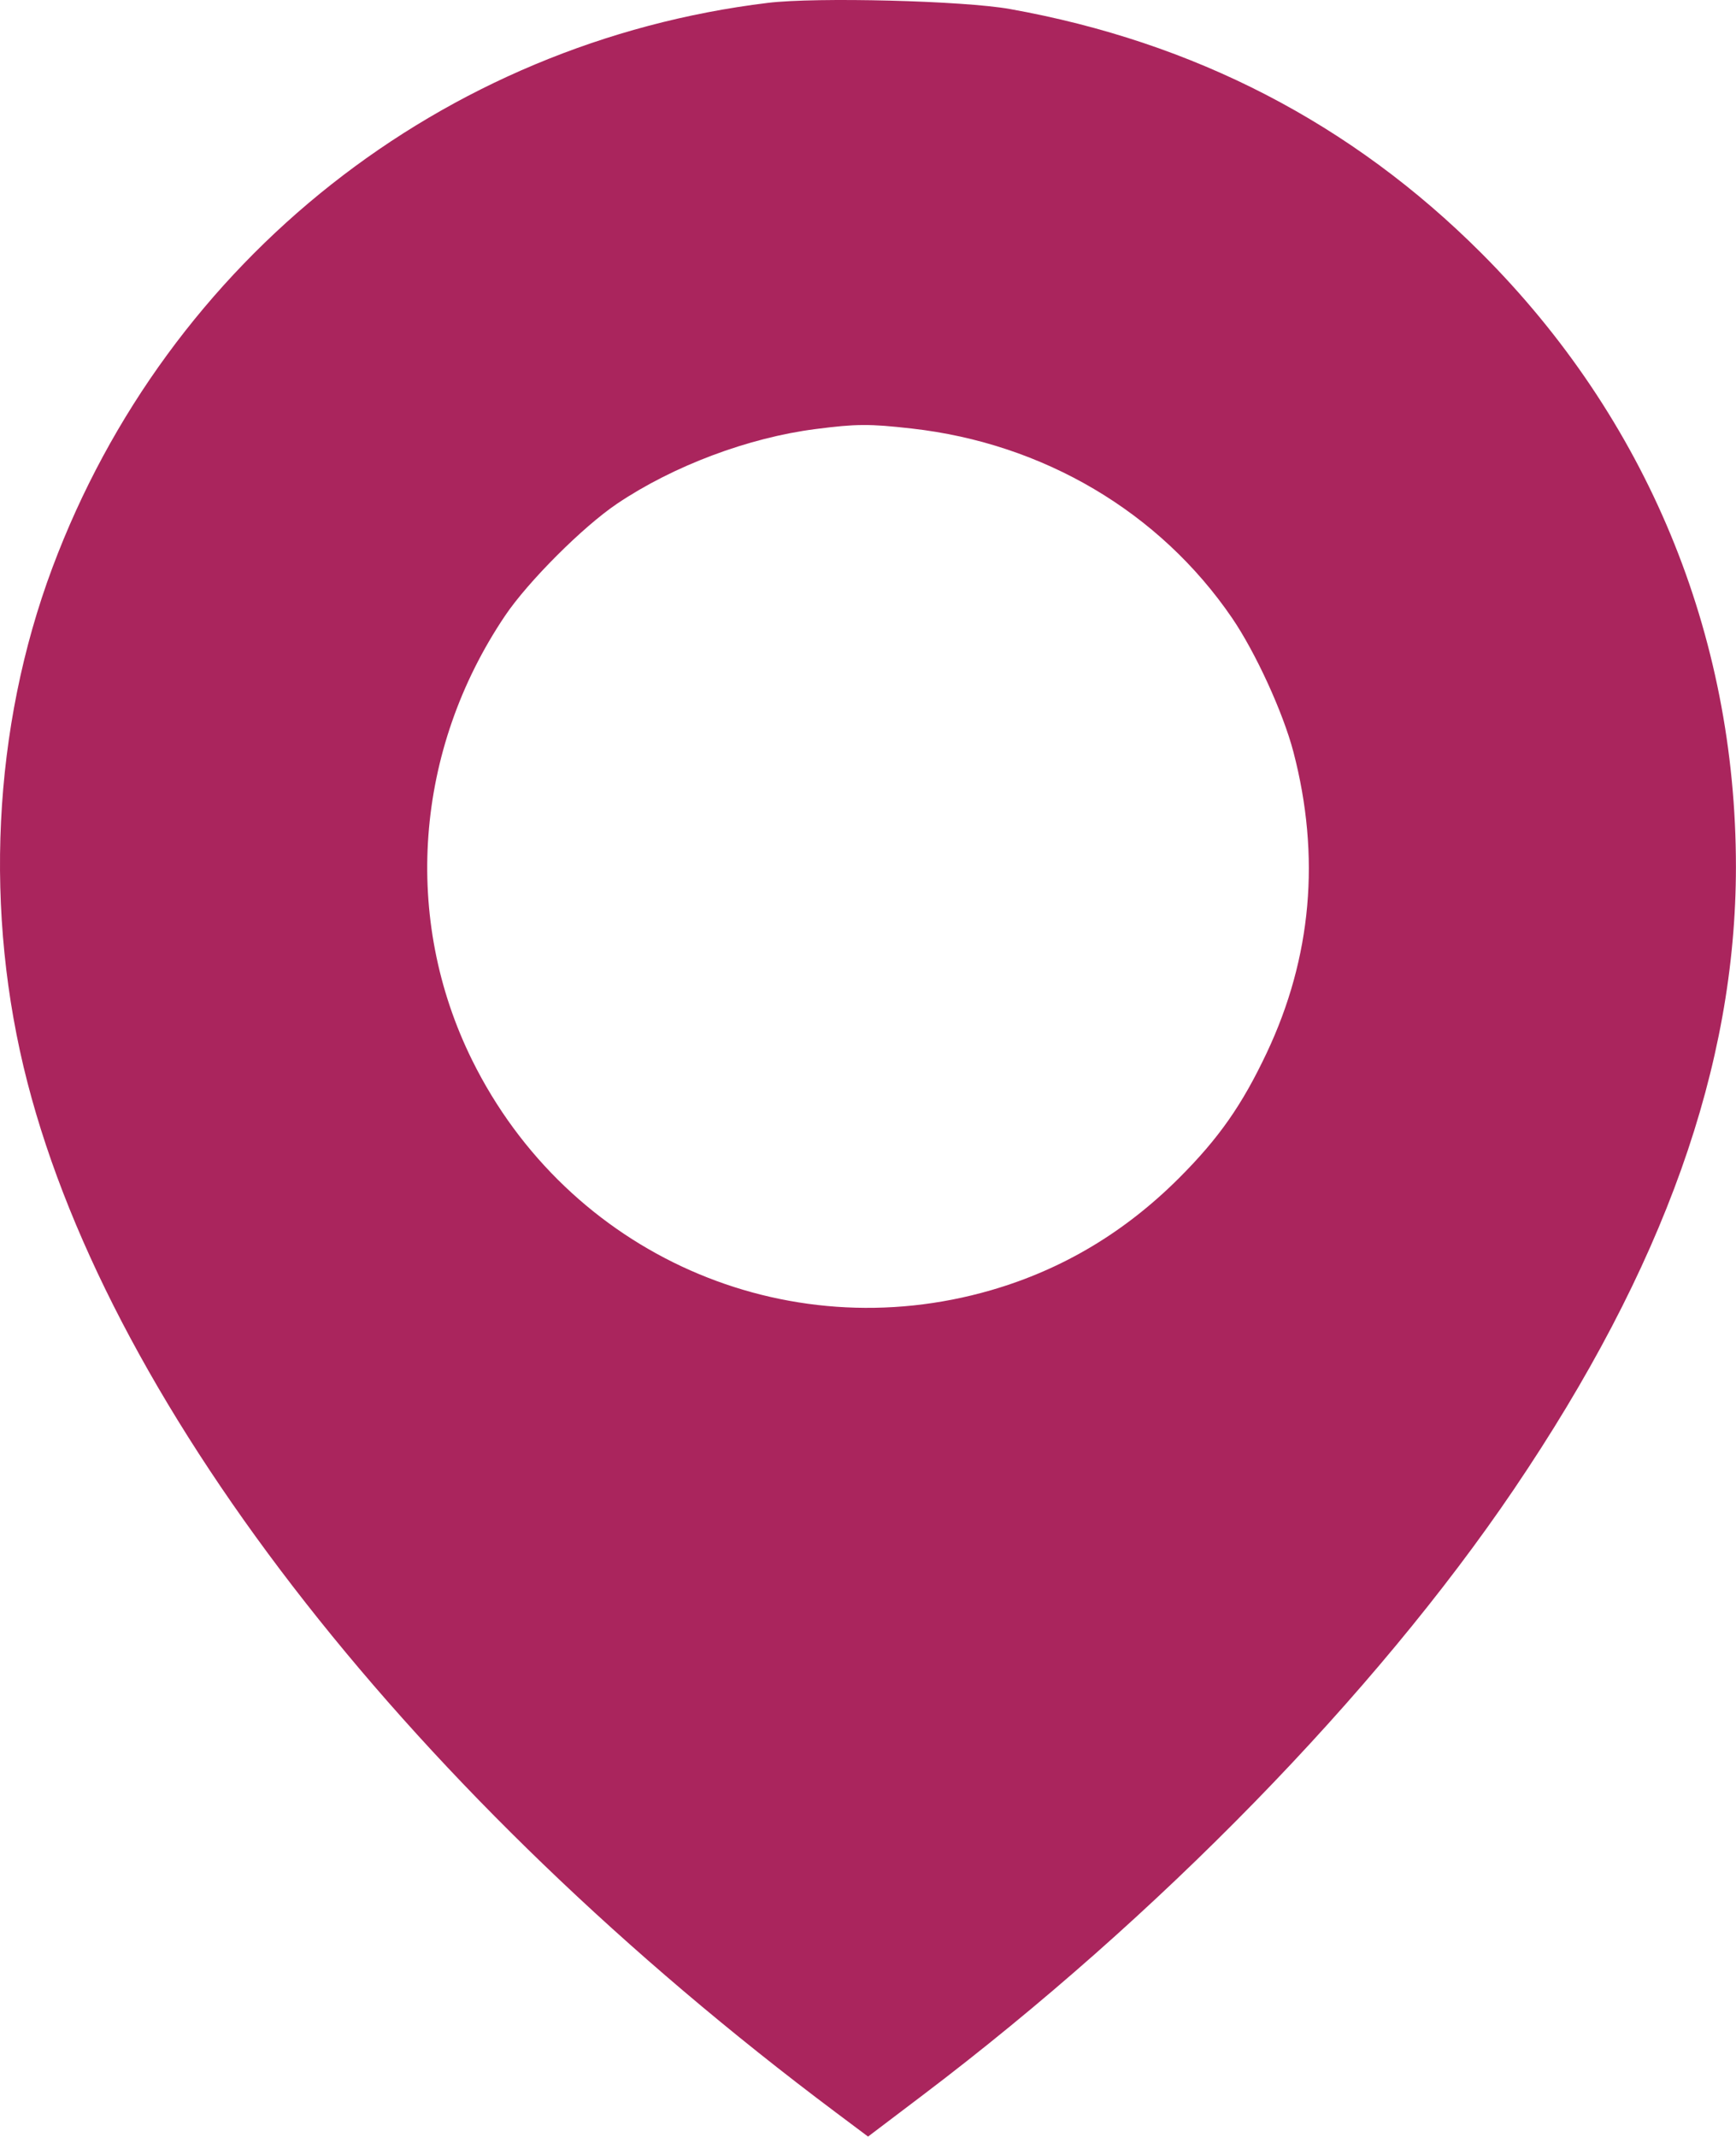 <?xml version="1.0" encoding="UTF-8"?> <svg xmlns="http://www.w3.org/2000/svg" width="416" height="512" viewBox="0 0 416 512" fill="none"> <path fill-rule="evenodd" clip-rule="evenodd" d="M183.983 0.691C105.994 10.187 40.209 62.108 12.566 135.984C-1.79 174.352 -3.935 218.679 6.593 259.422C26.99 338.355 99.334 430.506 200.248 506.096L208.013 511.912L221.248 501.886C277.463 459.298 329.53 405.93 362.799 356.799C398.711 303.765 415.983 255.331 415.983 207.664C415.983 151.859 394.561 100.233 354.979 60.651C323.921 29.594 286.225 10.08 241.983 2.159C230.862 0.168 195.608 -0.724 183.983 0.691ZM218.483 102.674C250.026 106.217 277.889 122.685 295.212 148.024C300.854 156.276 307.472 170.711 309.94 180.147C316.487 205.18 314.336 229.434 303.542 252.27C297.628 264.783 292.071 272.717 282.562 282.226C269.56 295.228 254.575 304.17 237.483 309.125C188.044 323.457 136.107 300.443 113.149 254.031C96.36 220.091 99.347 179.722 121.03 147.524C126.538 139.345 139.681 126.202 147.86 120.694C161.334 111.621 179.325 104.858 195.483 102.794C205.297 101.54 208.251 101.525 218.483 102.674Z" fill="#AA255D"></path> </svg> 